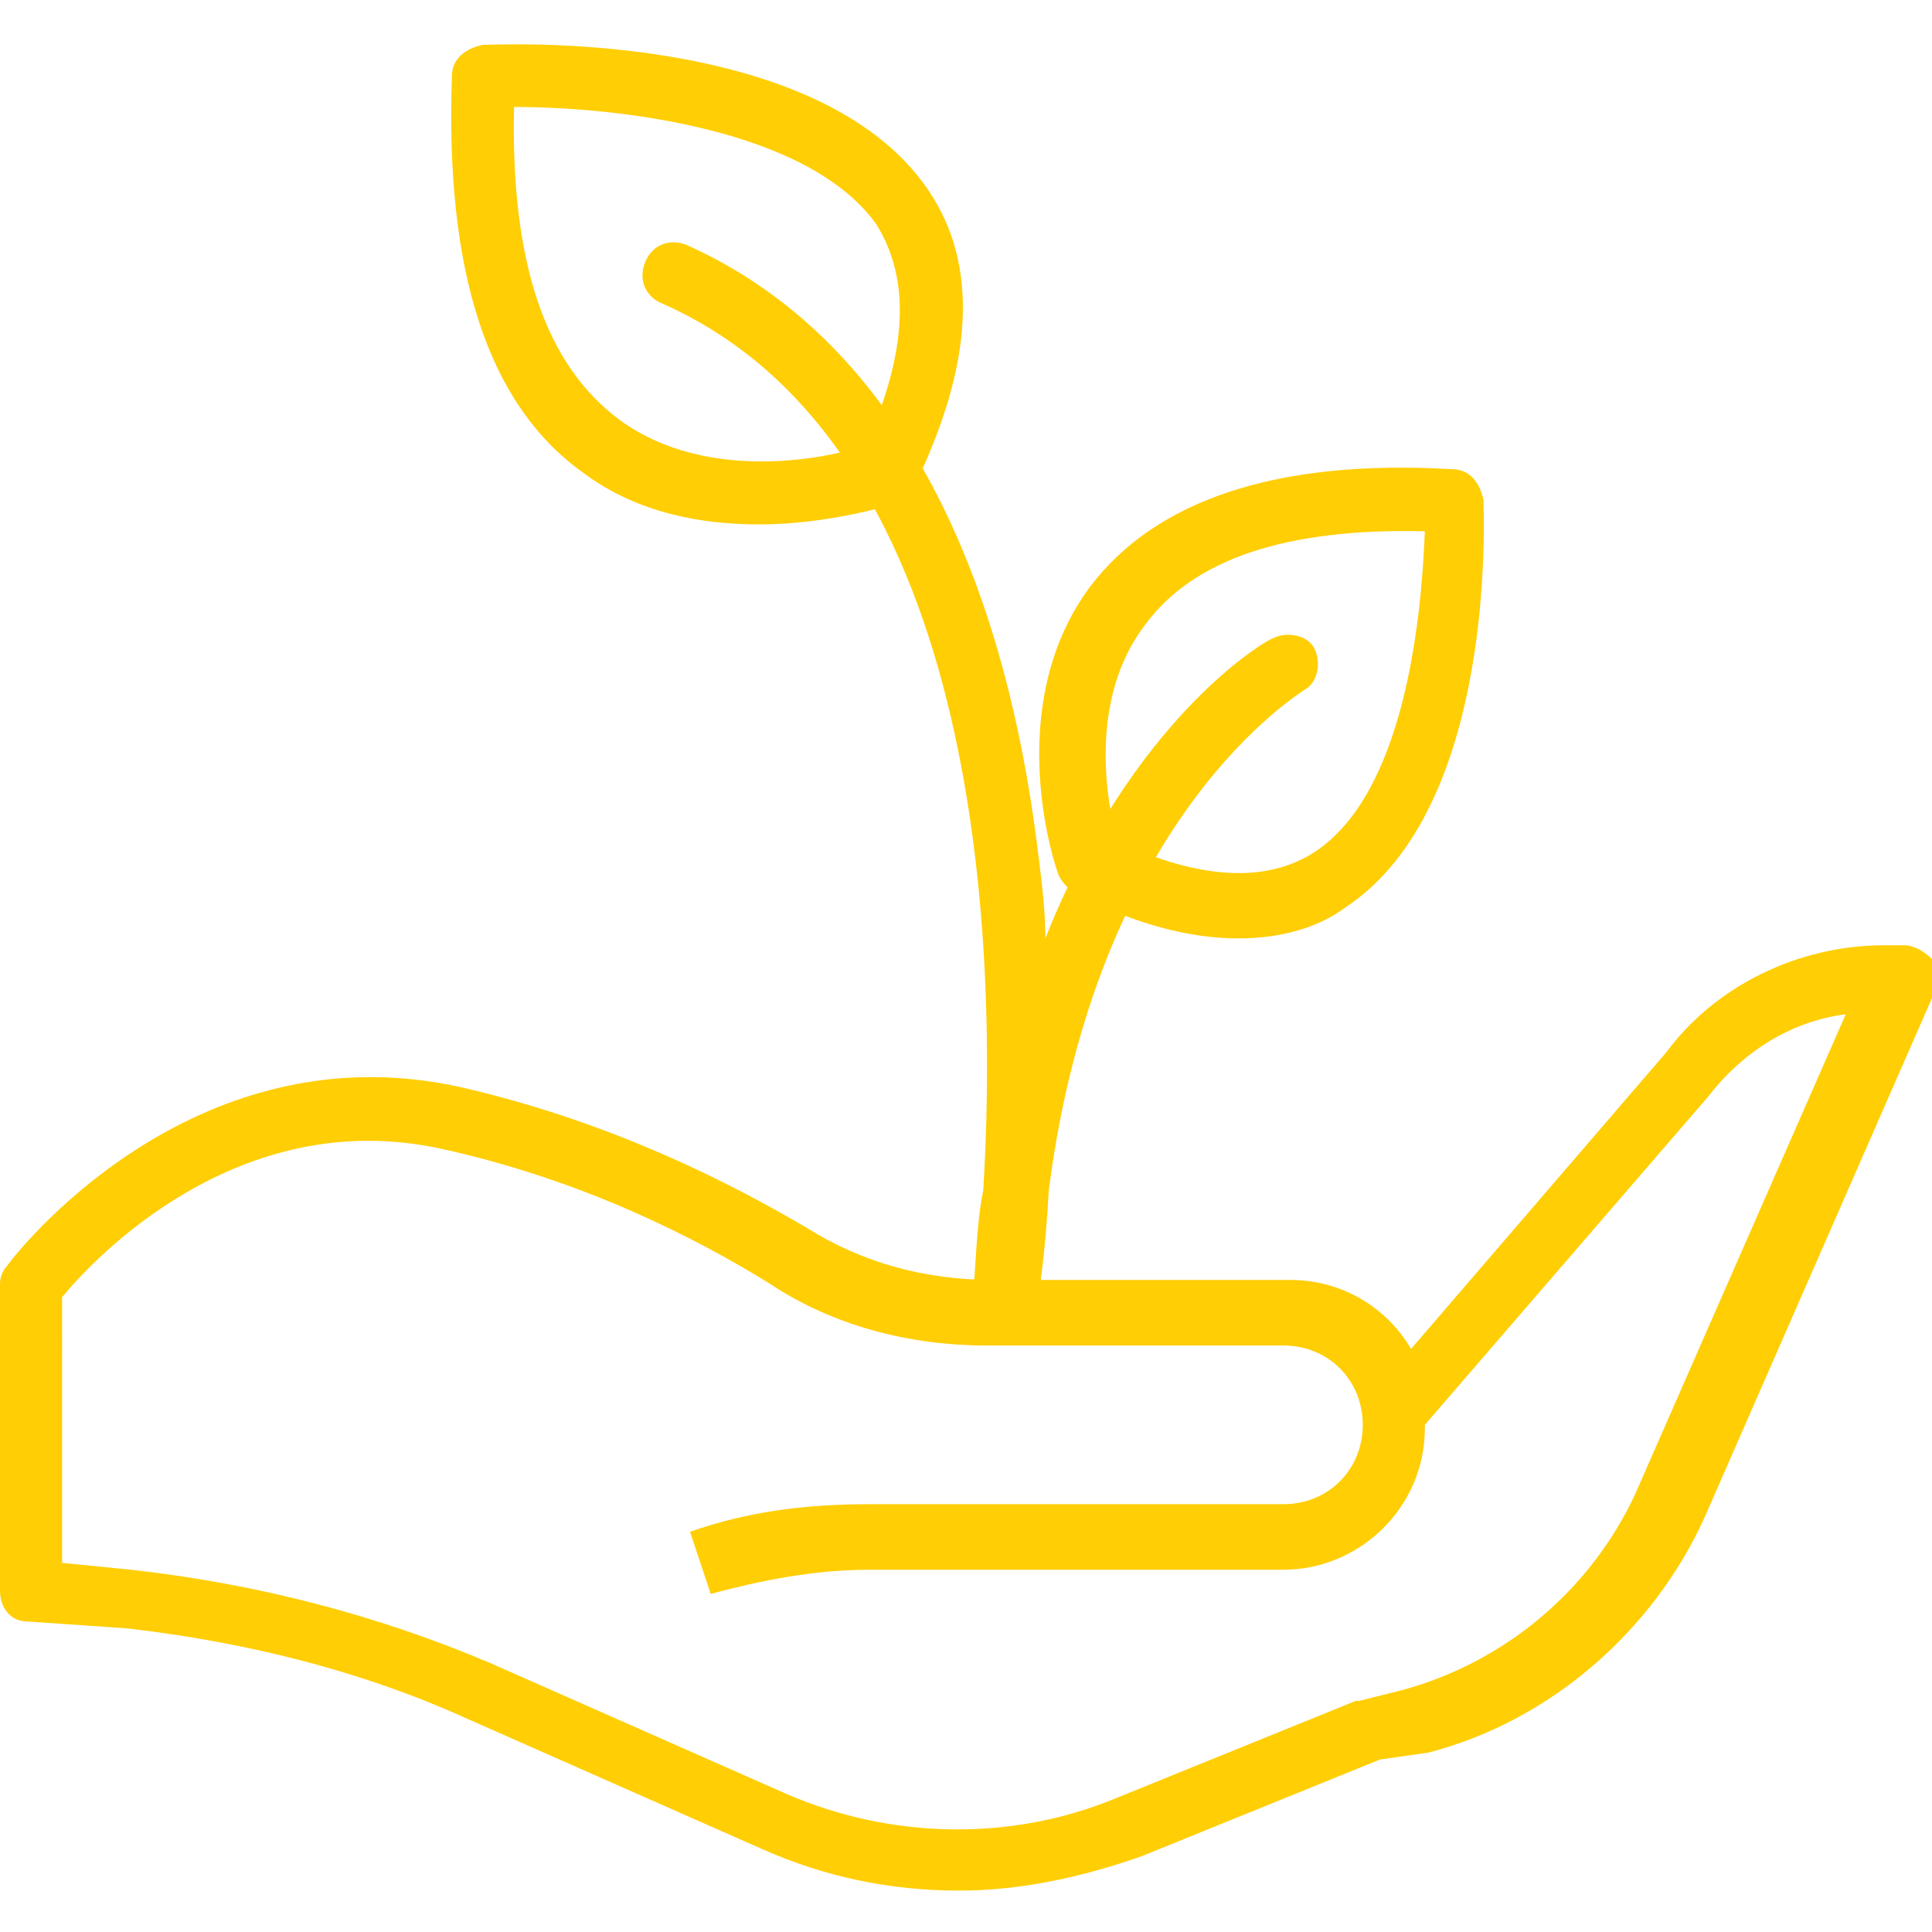 <?xml version="1.0" encoding="utf-8"?>
<!-- Generator: $$$/GeneralStr/196=Adobe Illustrator 27.6.0, SVG Export Plug-In . SVG Version: 6.00 Build 0)  -->
<svg version="1.1" id="Layer_1" xmlns="http://www.w3.org/2000/svg" xmlns:xlink="http://www.w3.org/1999/xlink" x="0px" y="0px"
	 width="56px" height="56px" viewBox="0 0 56 56" style="enable-background:new 0 0 56 56;" xml:space="preserve">
<style type="text/css">
	.st0{fill:#FFCE04;}
</style>
<path class="st0" d="M27.8,54.8c-2,0-3.9-0.4-5.7-1.2l-8.6-3.8c-3.1-1.4-6.4-2.2-9.8-2.6L0.8,47c-0.5,0-0.8-0.4-0.8-0.9v-8.9
	c0-0.2,0.1-0.4,0.2-0.5c0.2-0.3,5.3-6.9,13.1-5.2c4.4,1,7.9,2.8,10.1,4.1c1.6,1,3.4,1.5,5.4,1.5h8.6c1.5,0,2.8,0.8,3.5,2l7.4-8.6
	c1.4-1.9,3.8-3.1,6.3-3.1h0.6c0.3,0,0.6,0.2,0.8,0.4c0.2,0.3,0.2,0.6,0.1,0.9l-6.7,15.3c-1.5,3.3-4.5,5.9-8,6.8L40,51l-6.9,2.8
	C31.4,54.4,29.6,54.8,27.8,54.8z M1.8,45.3l2,0.2c3.6,0.4,7.1,1.3,10.4,2.7l8.6,3.8c3,1.3,6.5,1.4,9.6,0.1l6.9-2.8c0,0,0.1,0,0.1,0
	l1.2-0.3c3-0.8,5.5-2.9,6.8-5.7l6.1-13.9c-1.6,0.2-3,1.1-4,2.4l-8.2,9.5c0,0,0,0.1,0,0.1c0,2.3-1.9,4.1-4.1,4.1h-12
	c-1.6,0-3.1,0.3-4.6,0.7l-0.3-0.9L20,44.4l0,0c1.7-0.6,3.4-0.8,5.2-0.8h12c1.3,0,2.3-1,2.3-2.3s-1-2.3-2.3-2.3h-8.6
	c-2.3,0-4.5-0.6-6.3-1.8c-2.1-1.3-5.4-3-9.5-3.9c-5.9-1.3-10.1,3.2-11,4.3L1.8,45.3L1.8,45.3z"/>
<path class="st0" d="M35.9,27.2c-1.4,0-3-0.4-4.7-1.3c-0.2-0.1-0.4-0.3-0.5-0.5c-0.1-0.2-1.7-4.9,0.9-8.4c1.9-2.5,5.4-3.7,10.5-3.4
	c0.5,0,0.8,0.4,0.9,0.9c0,0.4,0.4,8.9-4,11.8C38.2,26.9,37.1,27.2,35.9,27.2z M32.4,24.4c2.4,1.1,4.3,1.2,5.7,0.3
	c2.6-1.7,3.1-6.7,3.2-9.3c-4-0.1-6.7,0.8-8.1,2.7C31.5,20.3,32.1,23.4,32.4,24.4z"/>
<path class="st0" d="M22,15.2c-1.6,0-3.5-0.3-5.1-1.5c-2.8-2-4-5.9-3.8-11.5c0-0.5,0.4-0.8,0.9-0.9c0.4,0,9.7-0.5,12.9,4.2
	c1.5,2.2,1.3,5.1-0.4,8.6c-0.1,0.2-0.3,0.4-0.5,0.5C25.9,14.6,24.1,15.2,22,15.2z M14.9,3.1c-0.1,4.5,0.9,7.5,3.1,9.1
	c2.5,1.8,6,1.1,7.1,0.7c1.2-2.7,1.3-4.8,0.3-6.4C23.4,3.7,17.8,3.1,14.9,3.1z"/>
<path class="st0" d="M29.1,38.6C29.1,38.6,29.1,38.6,29.1,38.6c-0.6-0.1-0.9-0.5-0.9-1c0.1-1.1,0.1-2.1,0.3-3.1
	c0.4-6.5,0.2-21.5-9.3-25.7c-0.5-0.2-0.7-0.7-0.5-1.2c0.2-0.5,0.7-0.7,1.2-0.5c5.6,2.5,9.1,8.6,10.2,17.7c0.1,0.8,0.2,1.6,0.2,2.4
	c2.5-6.3,6.3-8.6,6.6-8.7c0.4-0.2,1-0.1,1.2,0.3c0.2,0.4,0.1,1-0.3,1.2c-0.1,0.1-6,3.6-7.4,14.5c-0.1,1.9-0.3,3-0.3,3.2
	C30,38.3,29.6,38.6,29.1,38.6z"/>
</svg>
